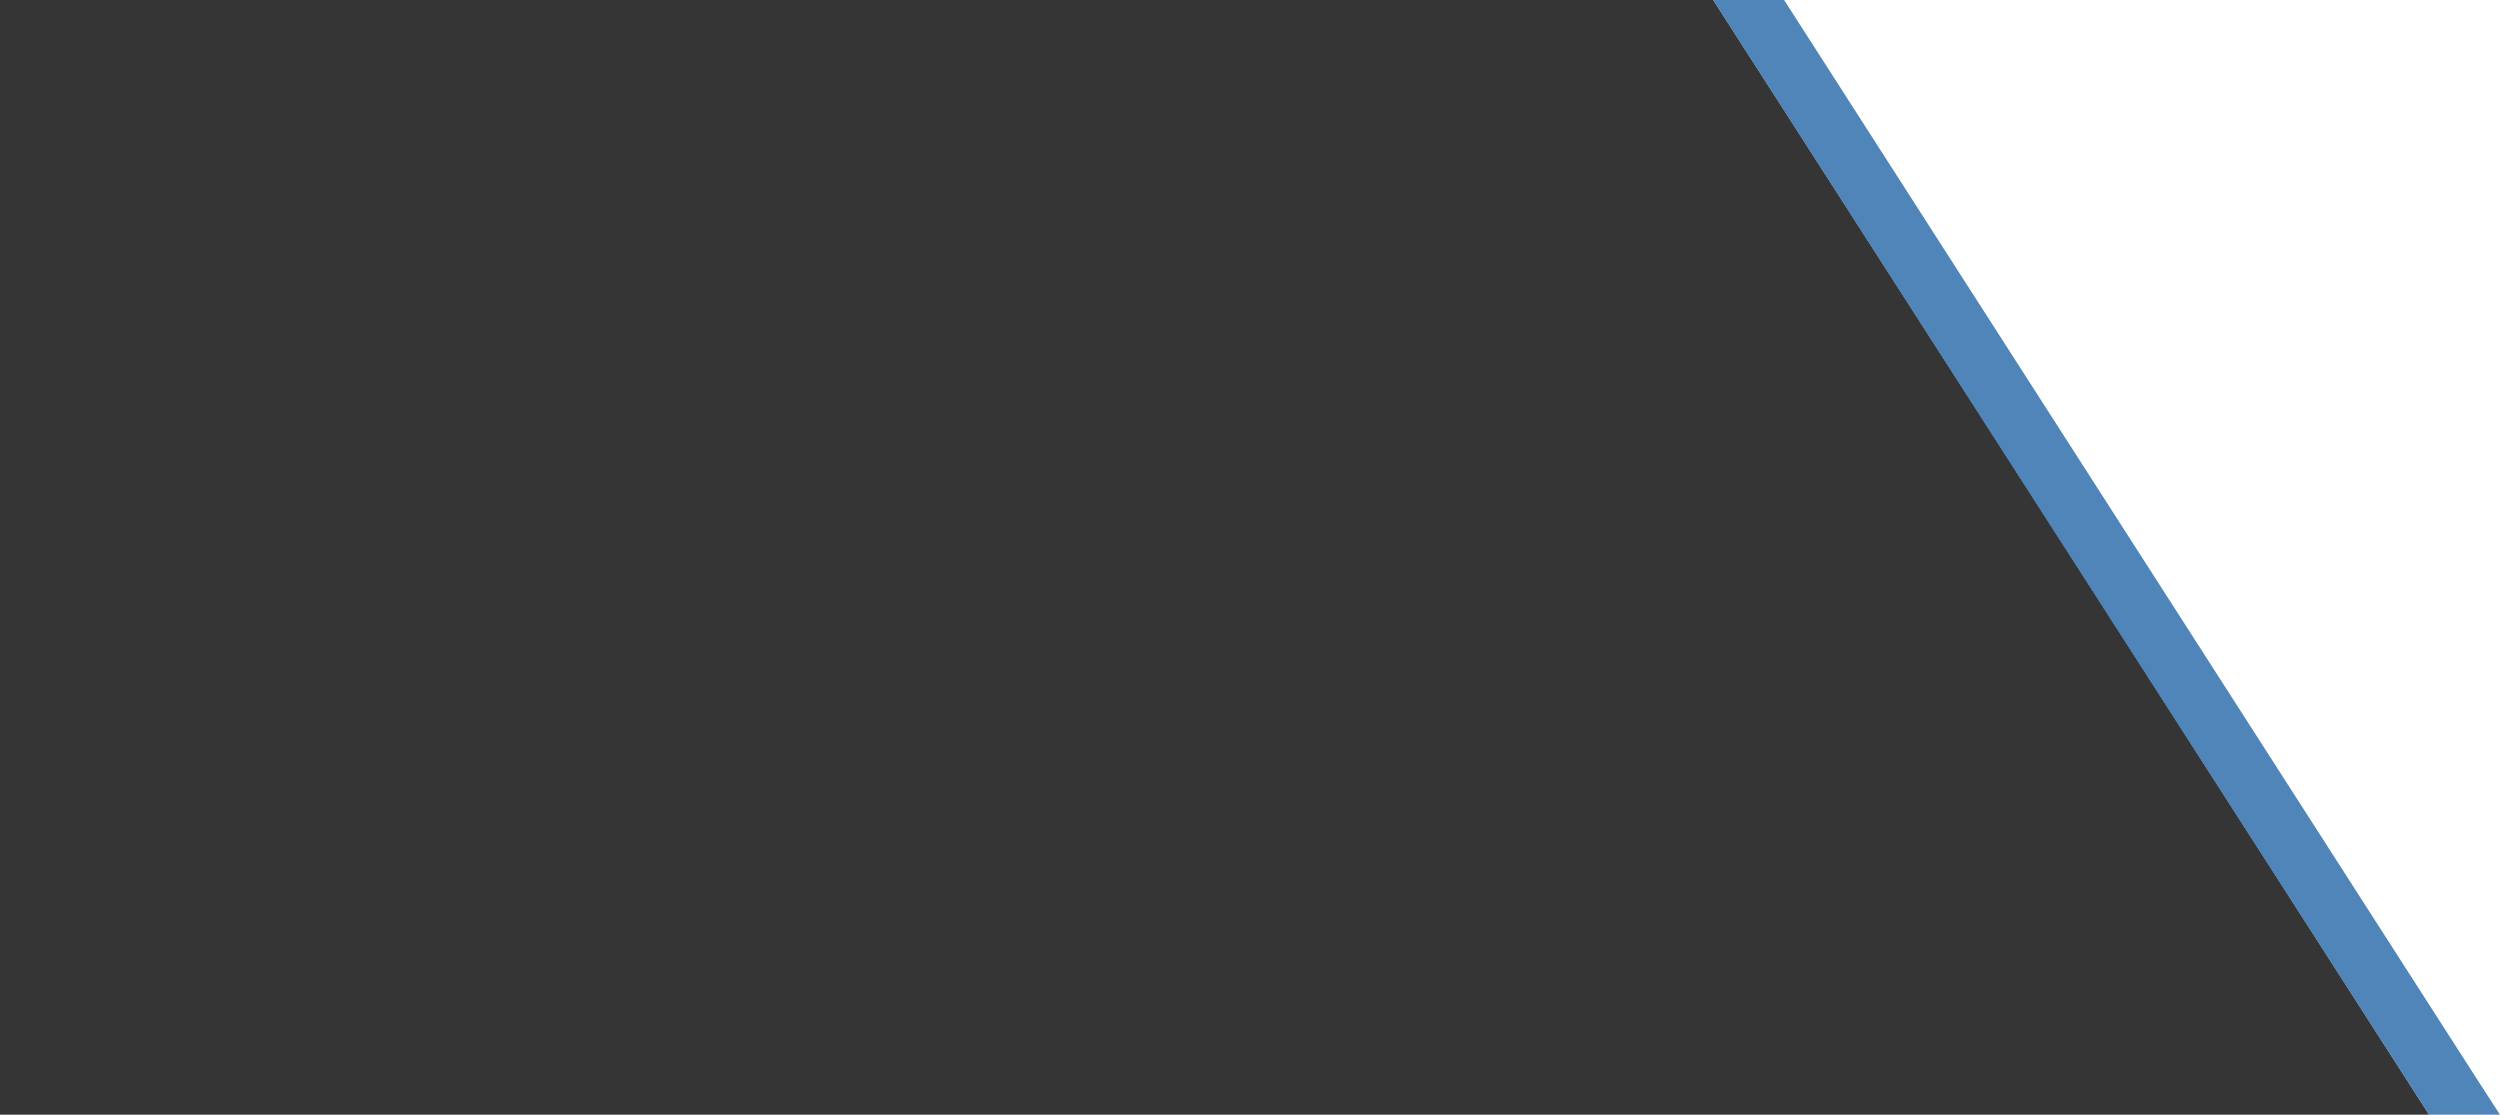 <?xml version="1.0" encoding="utf-8"?>
<!-- Generator: Adobe Illustrator 26.0.1, SVG Export Plug-In . SVG Version: 6.00 Build 0)  -->
<svg version="1.1" id="Layer_1" xmlns="http://www.w3.org/2000/svg" xmlns:xlink="http://www.w3.org/1999/xlink" x="0px" y="0px"
	 viewBox="0 0 419.4 187" style="enable-background:new 0 0 419.4 187;" xml:space="preserve">
<style type="text/css">
	.st0{opacity:0.79;fill-rule:evenodd;clip-rule:evenodd;}
	.st1{opacity:0.79;fill:#2166A7;}
</style>
<path class="st0" d="M0,0h287.4l120.1,187H0V0z"/>
<polygon class="st1" points="415.9,181.6 299.3,0 287.4,0 347.4,93.5 407.5,187 407.5,187 407.5,187 0,187 0,187 419.4,187 "/>
</svg>
